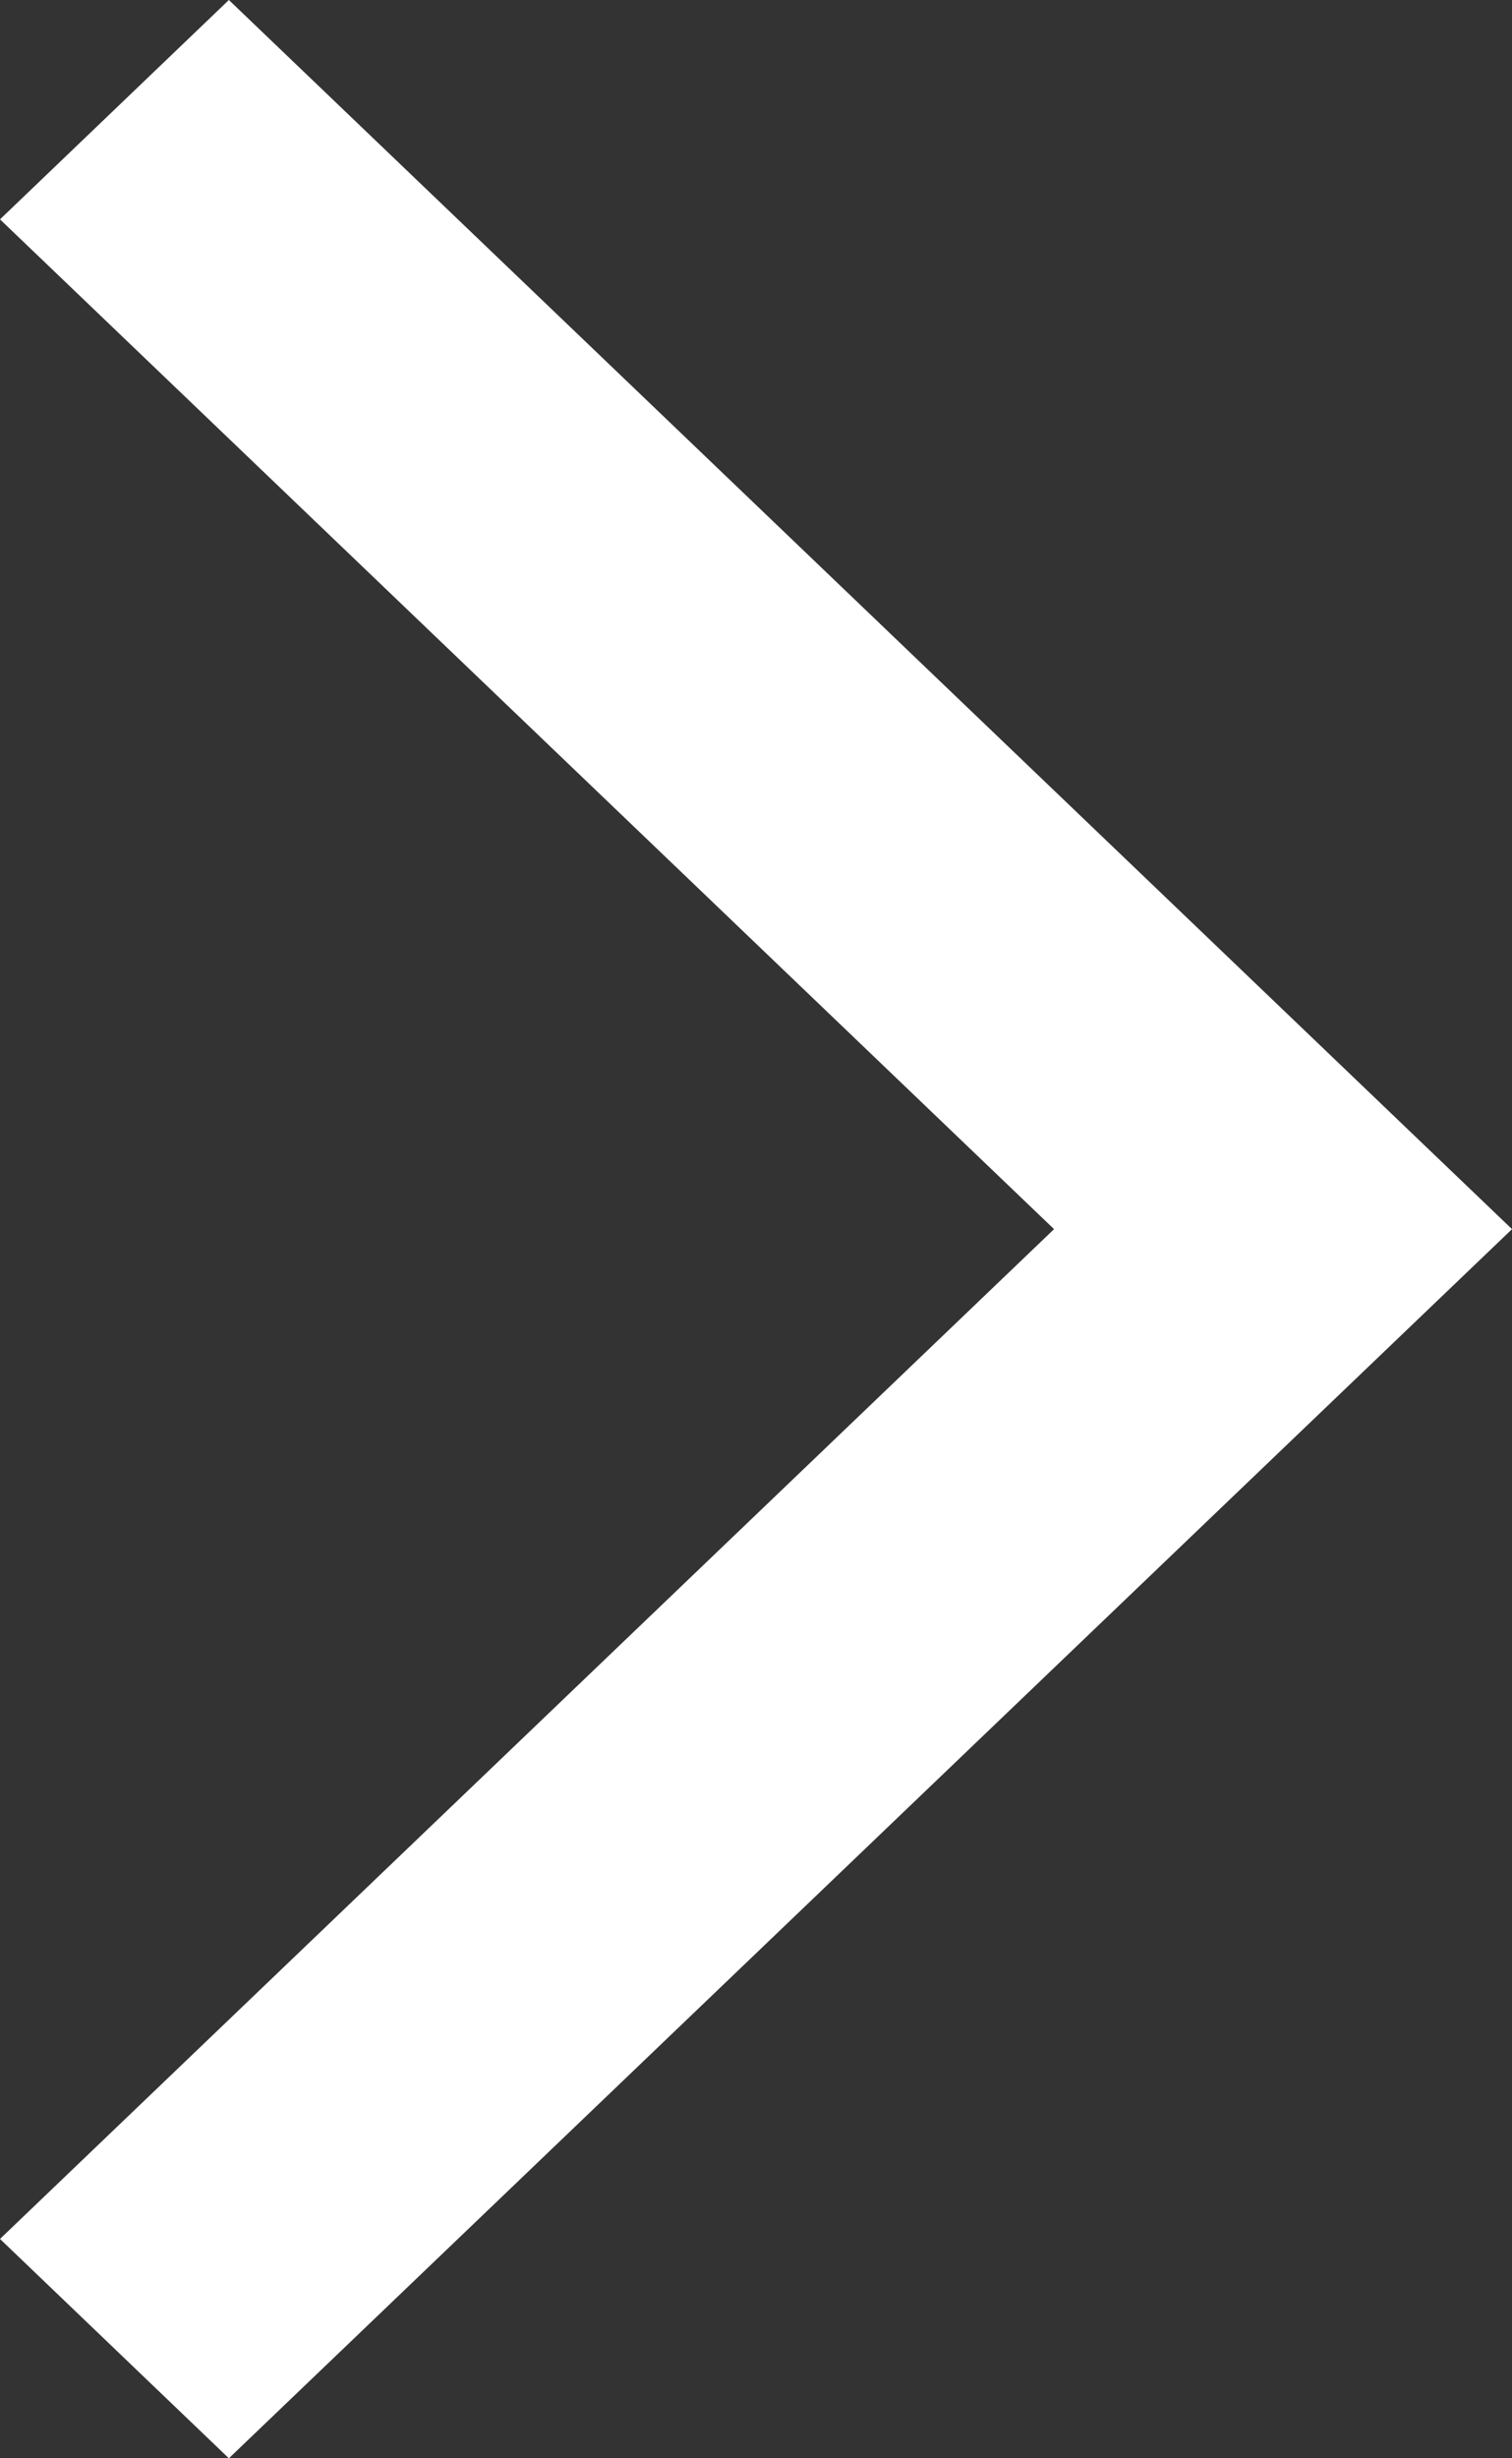 <svg width="8" height="13" viewBox="0 0 8 13" fill="none" xmlns="http://www.w3.org/2000/svg">
<rect x="0" y="0" width="8" height="13" fill="#333333" stroke="none"/>
<path d="M1.211 3.60185e-07L8 6.5L1.211 13L-8.52286e-07 11.84L5.577 6.5L8.1433e-08 1.16L1.211 3.60185e-07Z" fill="#FFF"/>
</svg>
